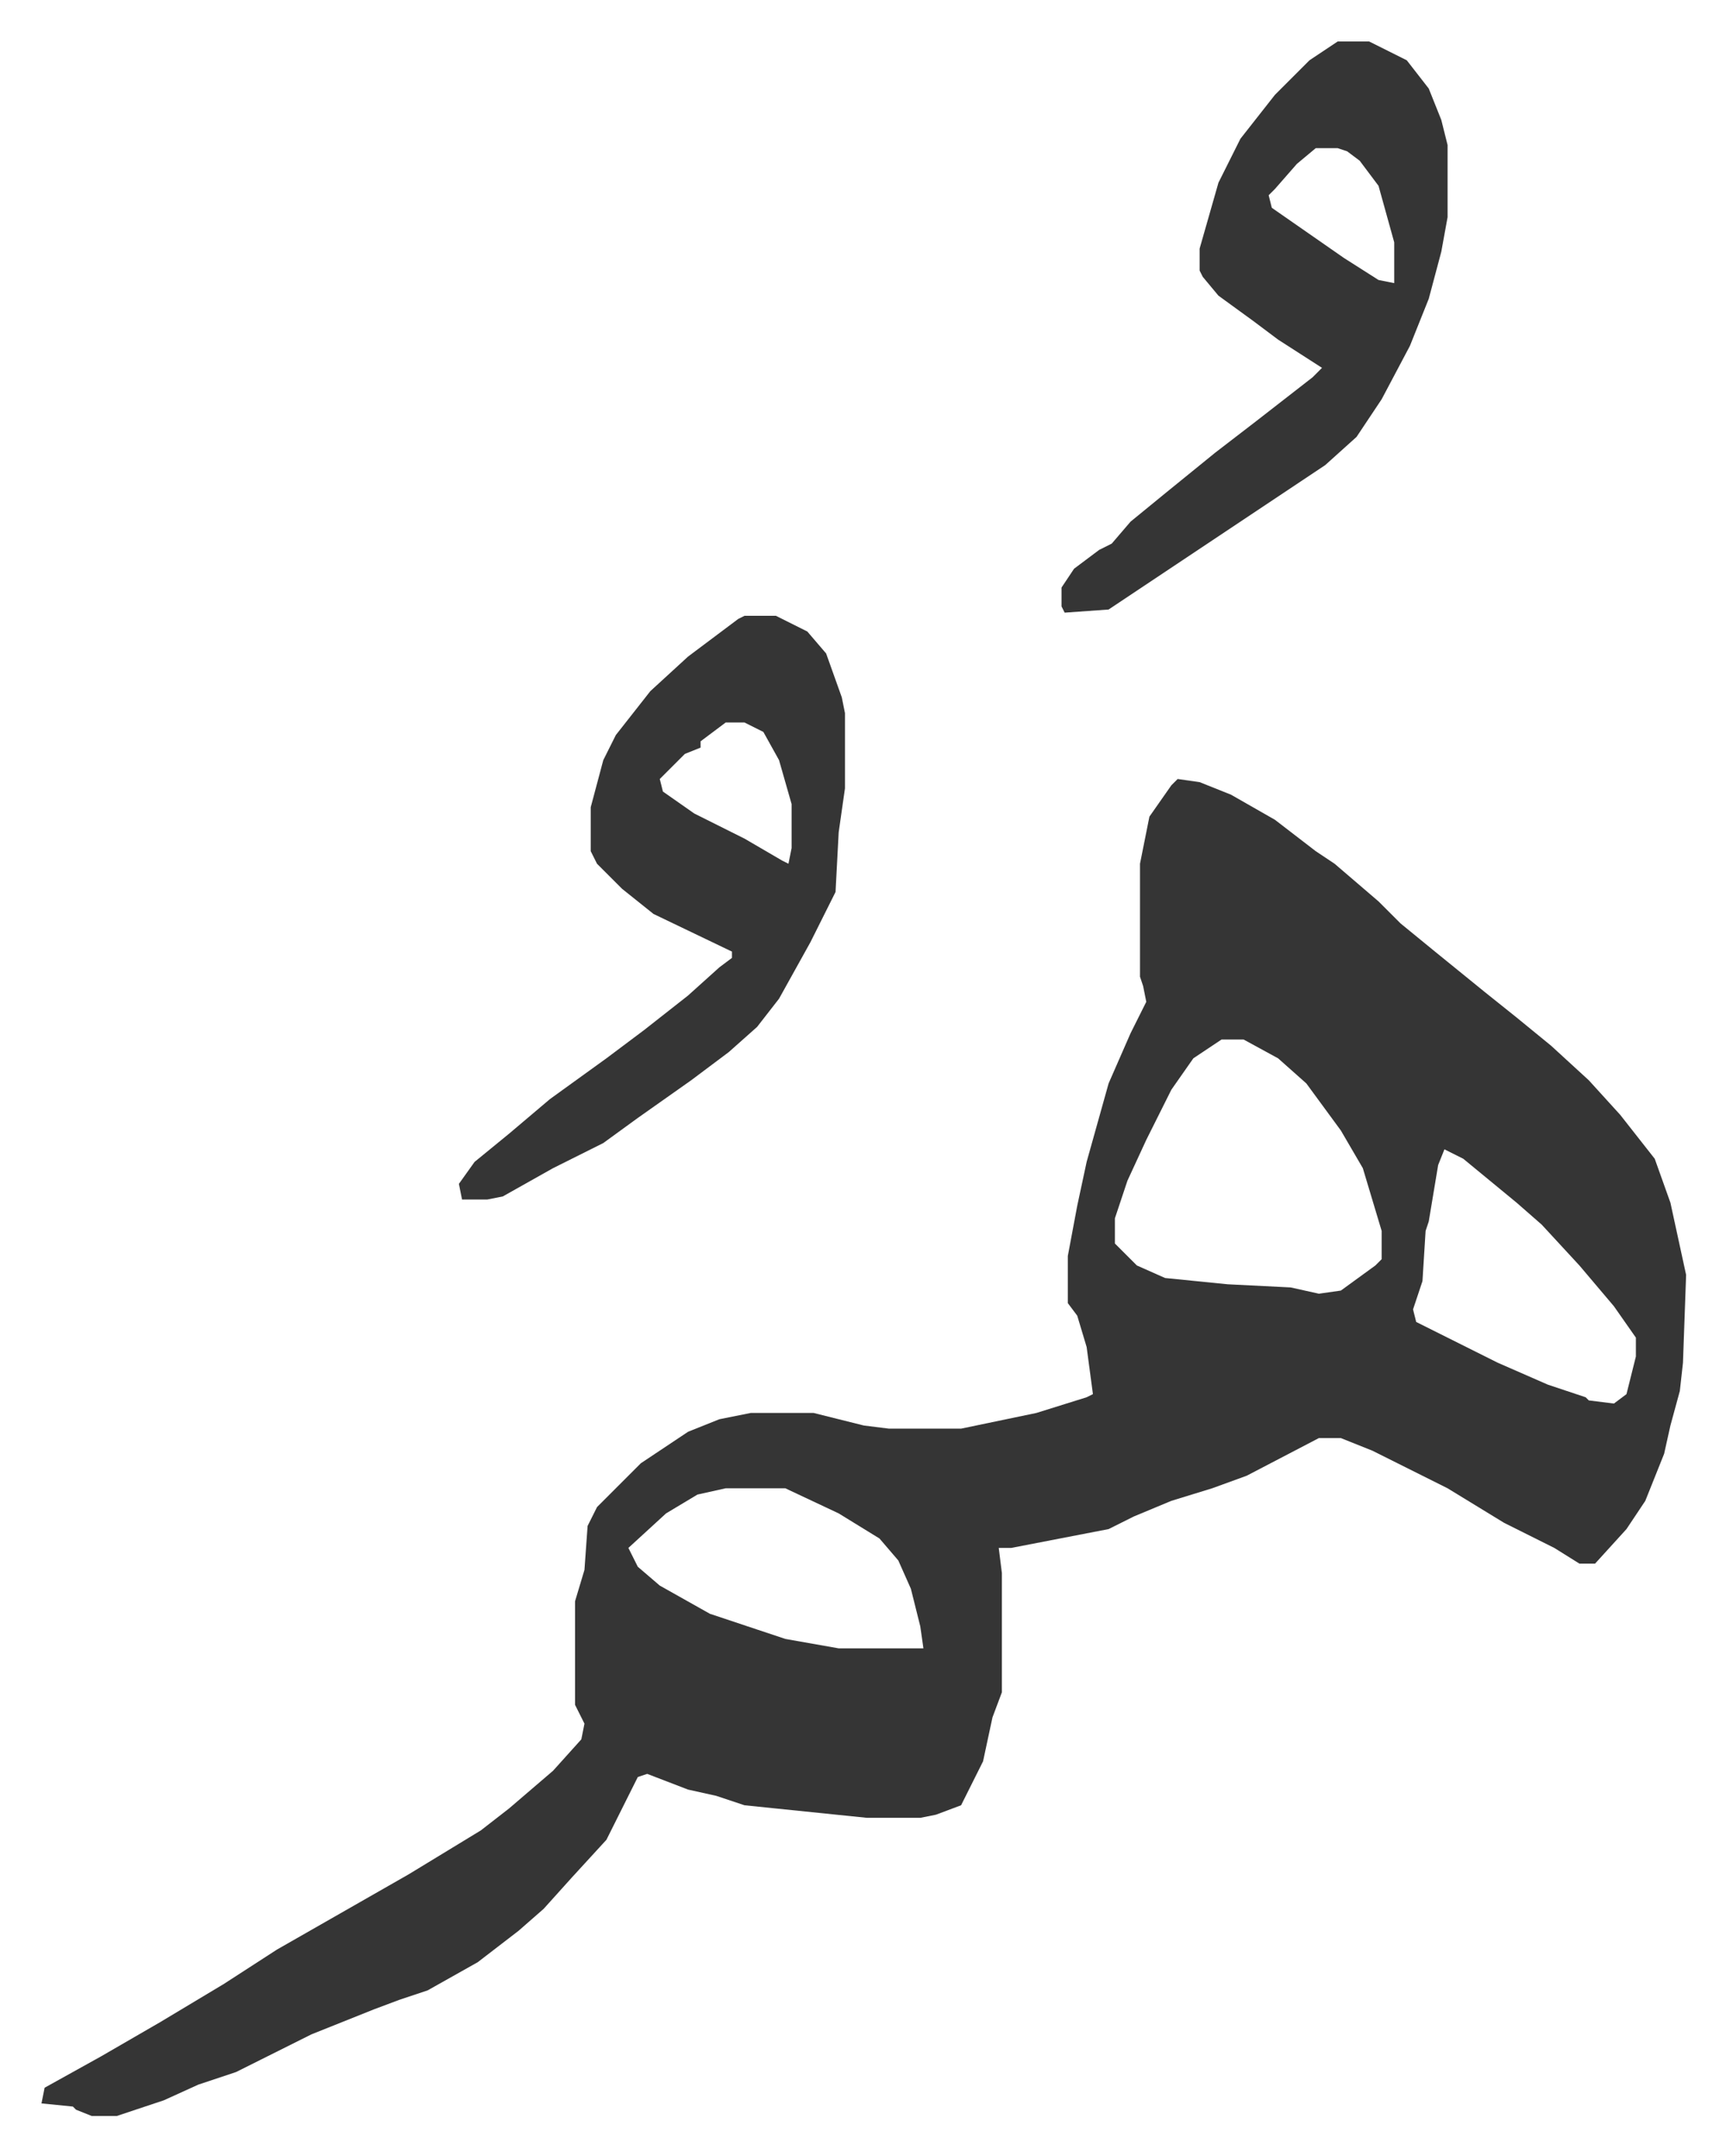 <svg xmlns="http://www.w3.org/2000/svg" role="img" viewBox="-13.21 441.79 549.92 686.92"><path fill="#353535" id="rule_normal" d="M362 690l7 1 10 4 14 8 13 10 6 4 14 12 7 7 11 9 16 13 10 8 11 9 12 11 10 11 11 14 5 14 5 23-1 28-1 9-3 11-2 9-6 15-6 9-10 11h-5l-8-5-16-8-18-11-24-12-10-4h-7l-23 12-11 4-13 4-12 5-8 4-31 6h-4l1 8v38l-3 8-3 14-7 14-8 3-5 1h-17l-39-4-9-3-9-2-13-5-3 1-10 20-11 12-9 10-8 7-13 10-16 9-9 3-8 3-20 8-16 8-8 4-12 4-11 5-15 5h-8l-5-2-1-1-10-1 1-5 18-10 19-11 20-12 17-11 21-12 21-12 23-14 9-7 14-12 9-10 1-5-3-6v-33l3-10 1-14 3-6 14-14 15-10 10-4 10-2h20l16 4 8 1h23l24-5 16-5 2-1-2-15-3-10-3-4v-15l3-16 3-14 7-25 7-16 5-10-1-5-1-3v-36l3-15 7-10zm14 83l-9 6-7 10-8 16-6 13-4 12v8l7 7 9 4 20 2 20 1 9 2 7-1 11-8 2-2v-9l-6-20-7-12-11-15-9-8-11-6zm71 35l-2 5-3 18-1 3-1 16-3 9 1 4 26 13 16 7 12 4 1 1 8 1 4-3 3-12v-6l-7-10-11-13-12-13-8-7-17-14zM218 916l-9 2-10 6-12 11 3 6 7 6 16 9 15 5 9 3 17 3h27l-1-7-3-12-4-9-6-7-13-8-17-8zm6-278h10l10 5 6 7 5 14 1 5v24l-2 14-1 19-8 16-10 18-7 9-9 8-12 9-17 12-11 8-16 8-16 9-5 1h-8l-1-5 5-7 11-9 13-11 18-13 12-9 14-11 10-9 4-3v-2l-25-12-10-8-8-8-2-4v-14l4-15 4-8 11-14 12-11 16-12zm-6 34l-8 6v2l-5 2-8 8 1 4 10 7 16 8 12 7 2 1 1-5v-14l-4-14-5-9-6-3zm195-217h10l12 6 7 9 4 10 2 8v23l-2 11-4 15-6 15-9 17-8 12-10 9-12 8-39 26-18 12-14 1-1-2v-6l4-6 8-6 4-2 6-7 11-9 16-13 13-10 18-14 3-3-14-9-8-6-11-8-5-6-1-2v-7l6-21 7-14 11-14 11-11zm-7 34l-6 5-7 8-2 2 1 4 23 16 11 7 5 1v-13l-5-18-6-8-4-3-3-1z"/></svg>
